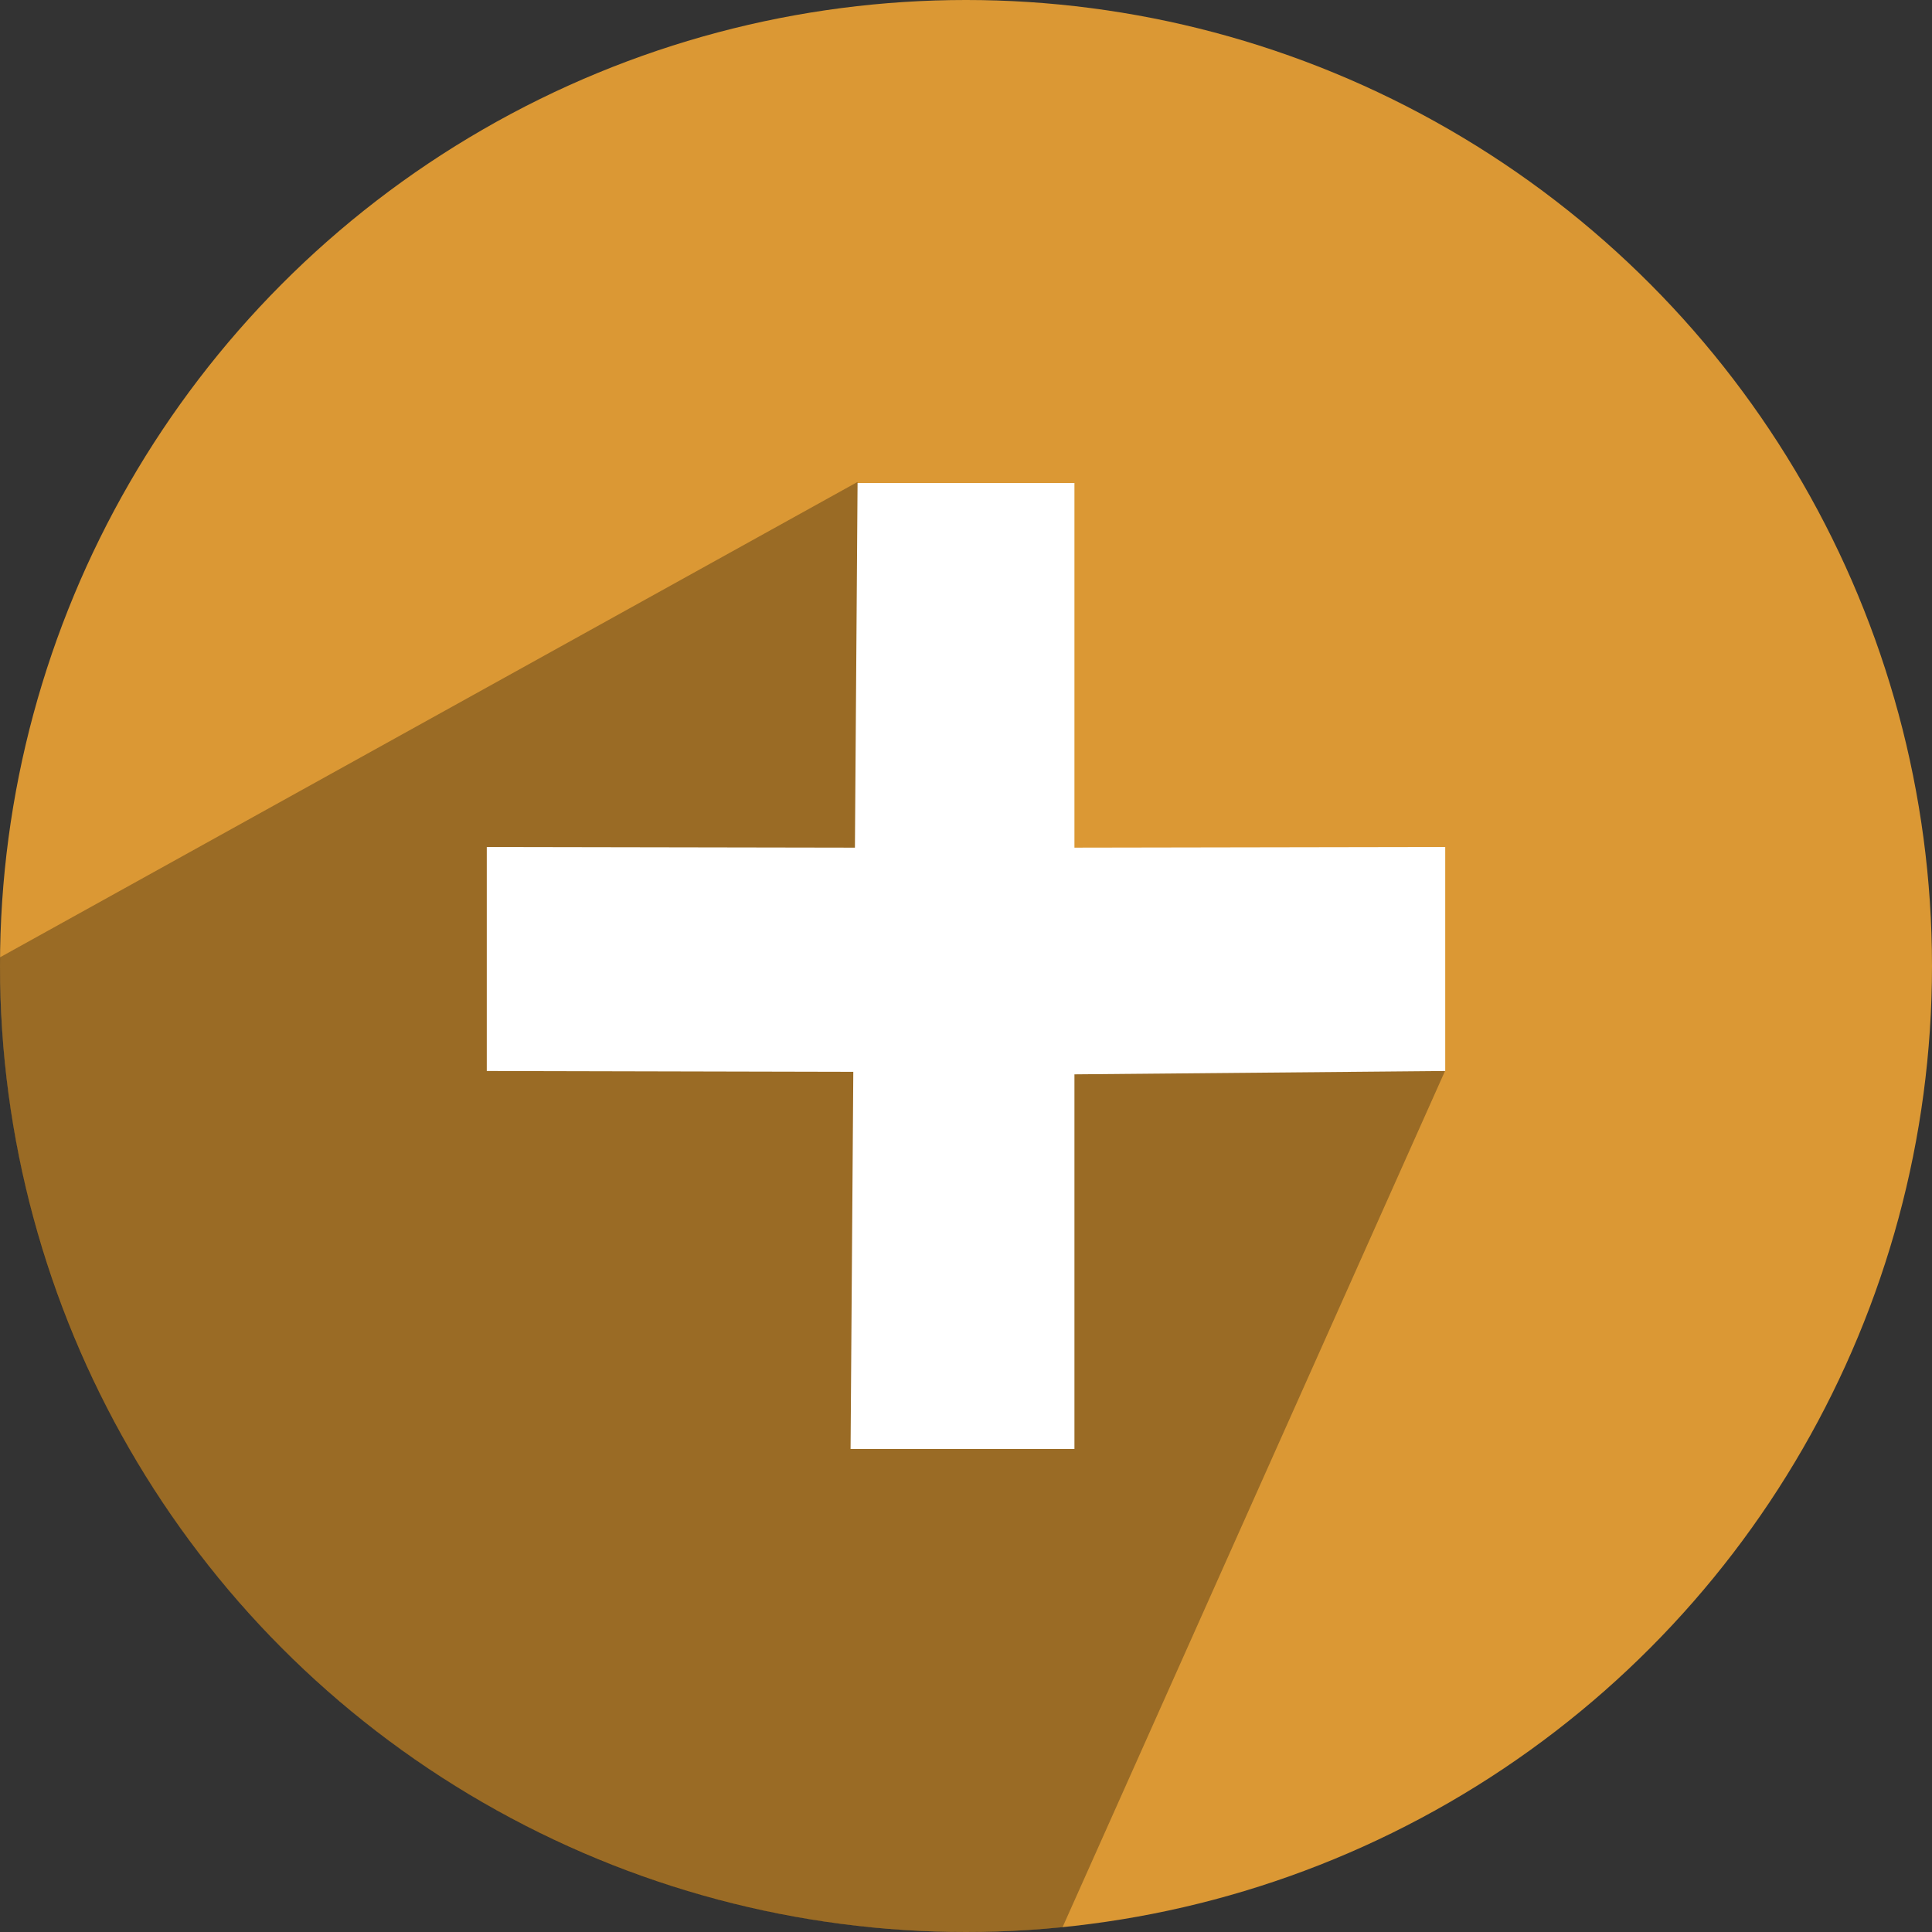 <?xml version="1.0" ?><svg height="512" preserveAspectRatio="xMidYMid" viewBox="0 0 512 512" width="512" xmlns="http://www.w3.org/2000/svg" xmlns:xlink="http://www.w3.org/1999/xlink"><rect x="0" y="0" width="512" height="512" fill="#333333" stroke="none"/><defs><style>
      .cls-1 {
        fill: #db9834;
      }

      .cls-2 {
        fill: #000;
        opacity: 0.3;
      }

      .cls-2, .cls-3 {
        fill-rule: evenodd;
      }

      .cls-3 {
        fill: #fff;
      }
    </style></defs><g><circle class="cls-1" cx="256" cy="256" r="256"/><path class="cls-2" d="M227.194,127.755 L0.010,253.694 C0.003,254.462 0.000,255.230 0.000,256.000 C0.000,397.385 114.615,512.000 256.000,512.000 C264.634,512.000 273.168,511.573 281.583,510.738 L382.995,283.706 L279.000,230.000 L227.194,127.755 Z"/><path class="cls-3" d="M227.263,128.000 L226.563,224.637 L129.000,224.464 L129.000,283.826 L226.133,284.045 L225.409,384.000 L284.737,384.000 L284.737,284.711 L383.000,283.826 L383.000,224.464 L284.737,224.635 L284.737,128.000 L227.263,128.000 Z"/></g></svg>
